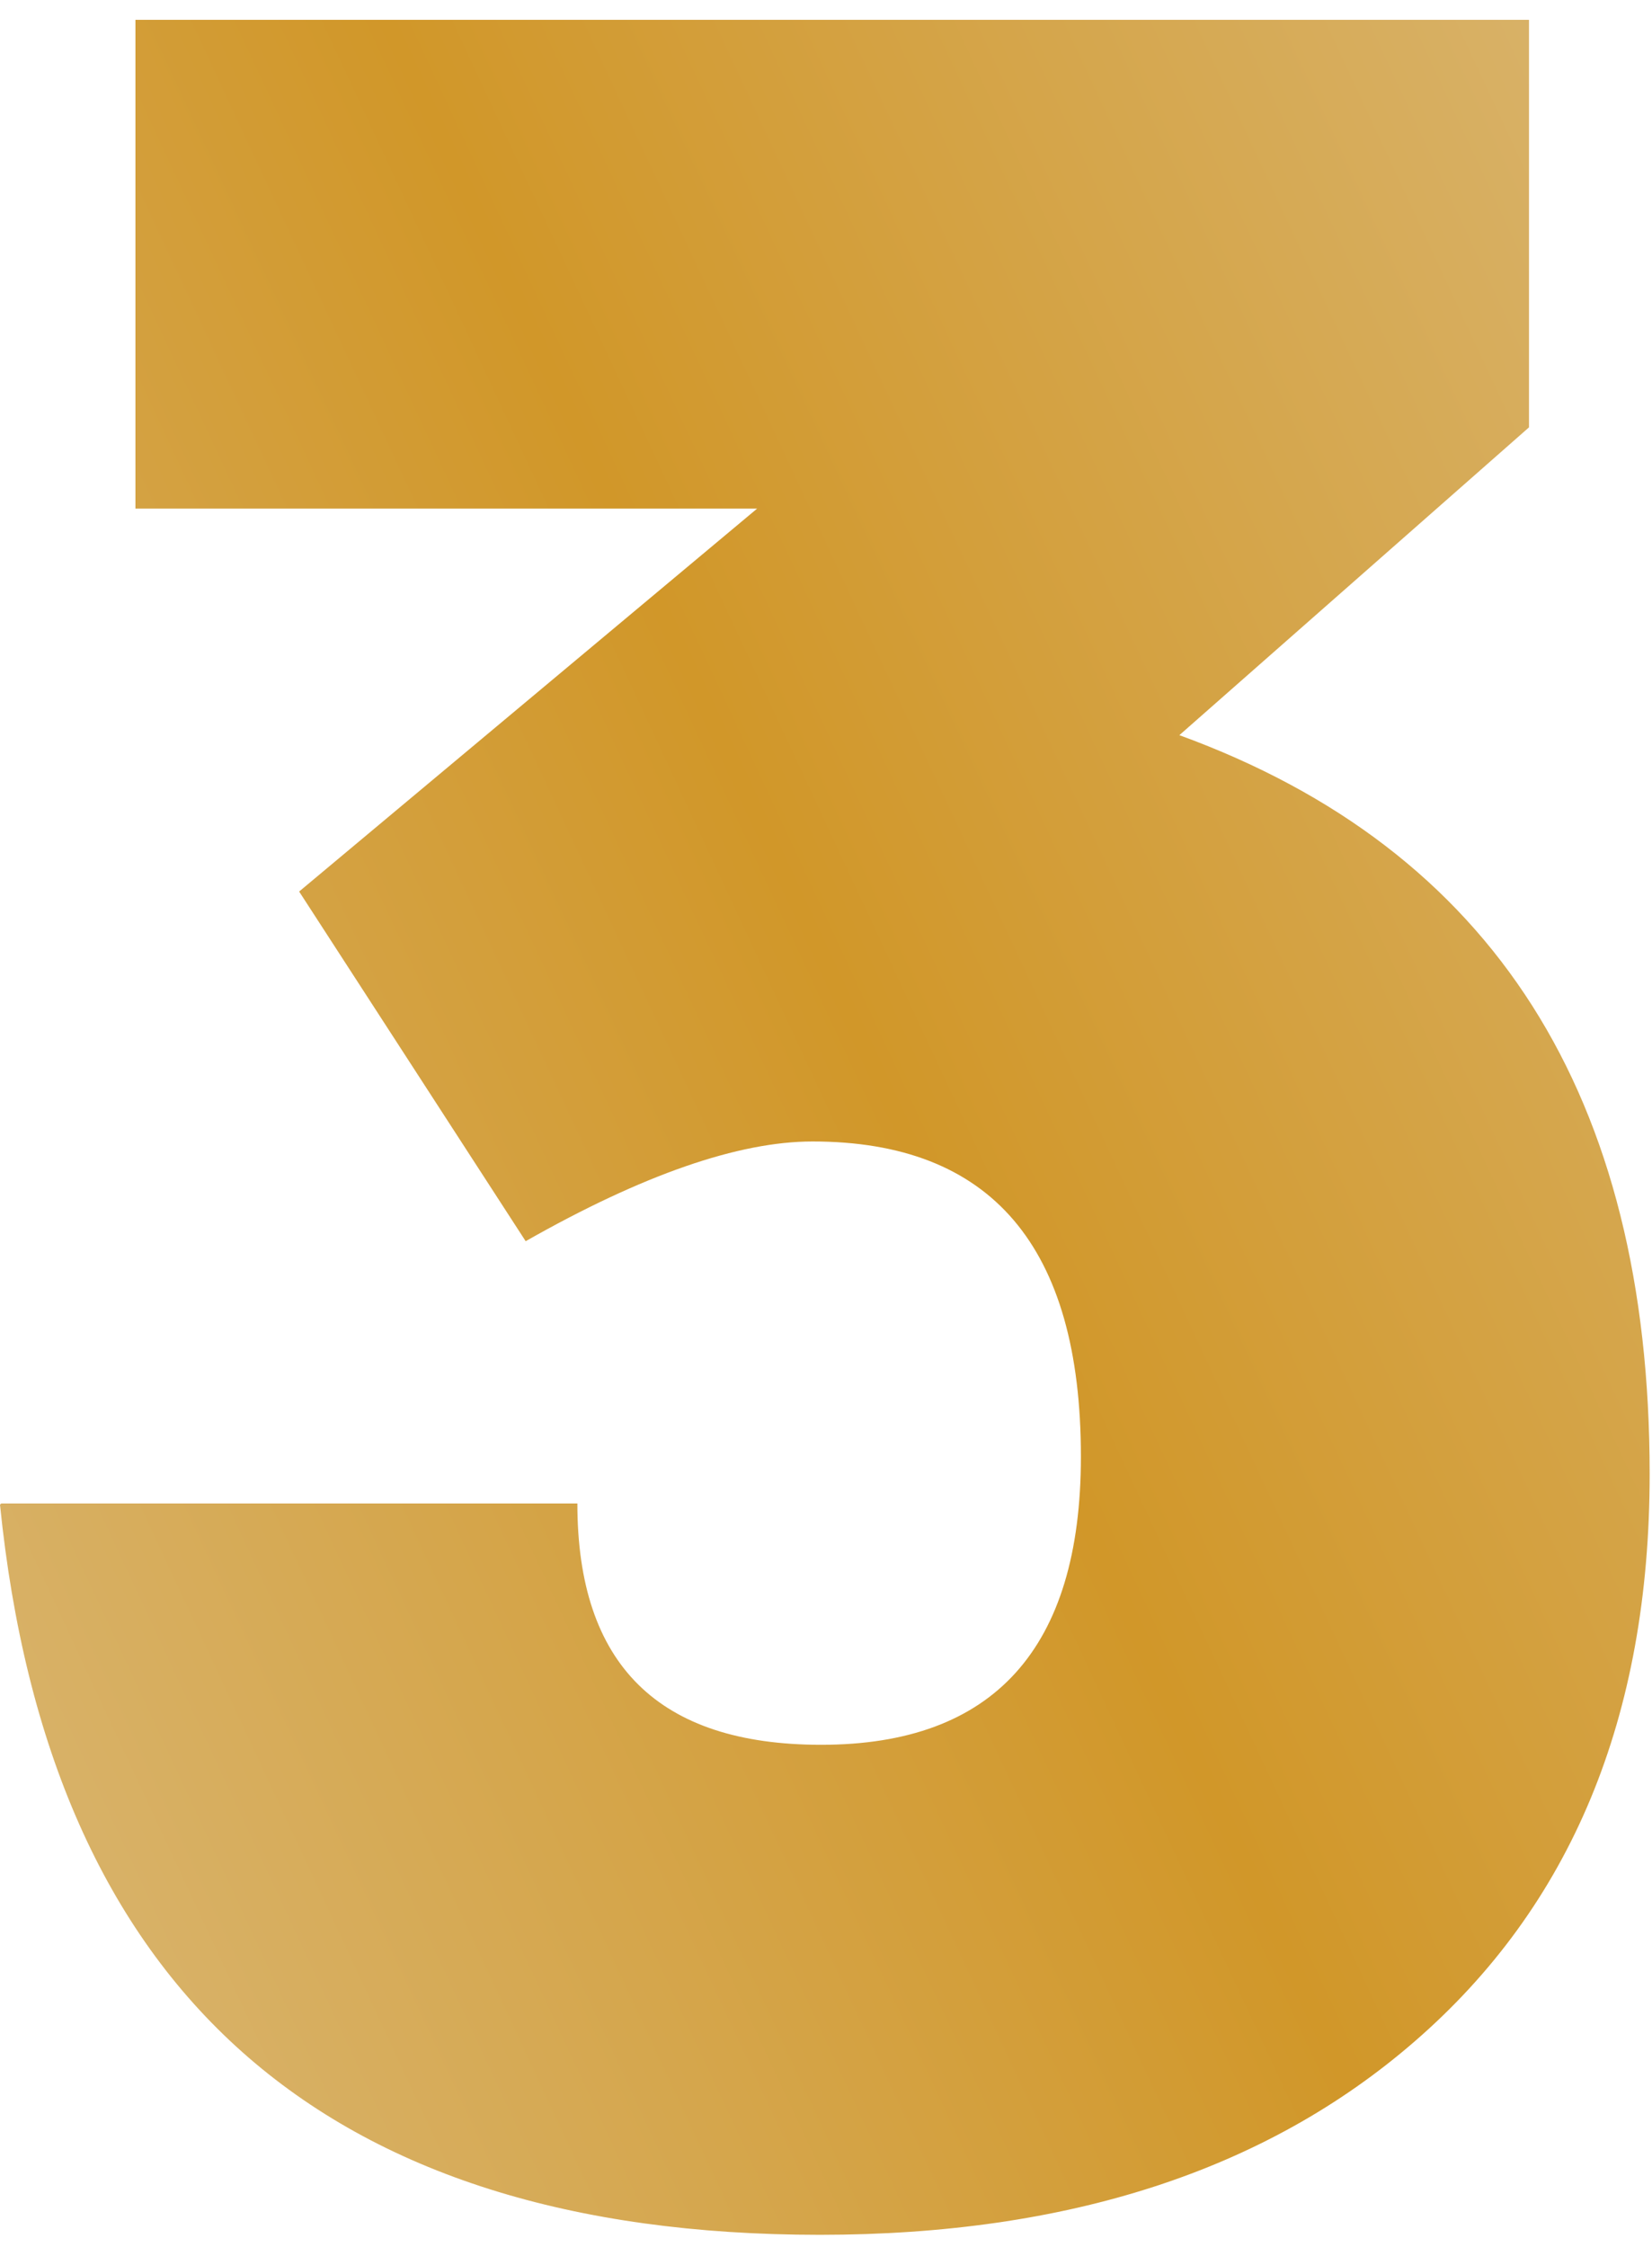 <svg width="50" height="68" viewBox="0 0 50 68" fill="none" xmlns="http://www.w3.org/2000/svg">
<path d="M0.037 45.499H17.475C17.475 50.38 19.934 52.802 24.853 52.802C30.069 52.802 32.715 49.895 32.715 44.083C32.715 37.711 29.994 34.544 24.592 34.544C22.356 34.544 19.45 35.55 15.91 37.562L9.054 26.98L22.915 15.392H4.099V0.6H46.277V12.933L35.695 22.248C45.197 25.713 49.929 33.166 49.929 44.605C49.929 51.982 47.544 57.683 42.812 61.782C38.304 65.694 32.305 67.631 24.815 67.631C9.799 67.631 1.49 60.254 0 45.536L0.037 45.499Z" fill="url(#paint0_linear_3304_2383)"/>
<defs>
<linearGradient id="paint0_linear_3304_2383" x1="42.907" y1="-6.103" x2="-13.516" y2="20.164" gradientUnits="userSpaceOnUse">
<stop stop-color="#D8B166"/>
<stop offset="0.5" stop-color="#D19729"/>
<stop offset="1" stop-color="#D8B166"/>
</linearGradient>
</defs>
</svg>

